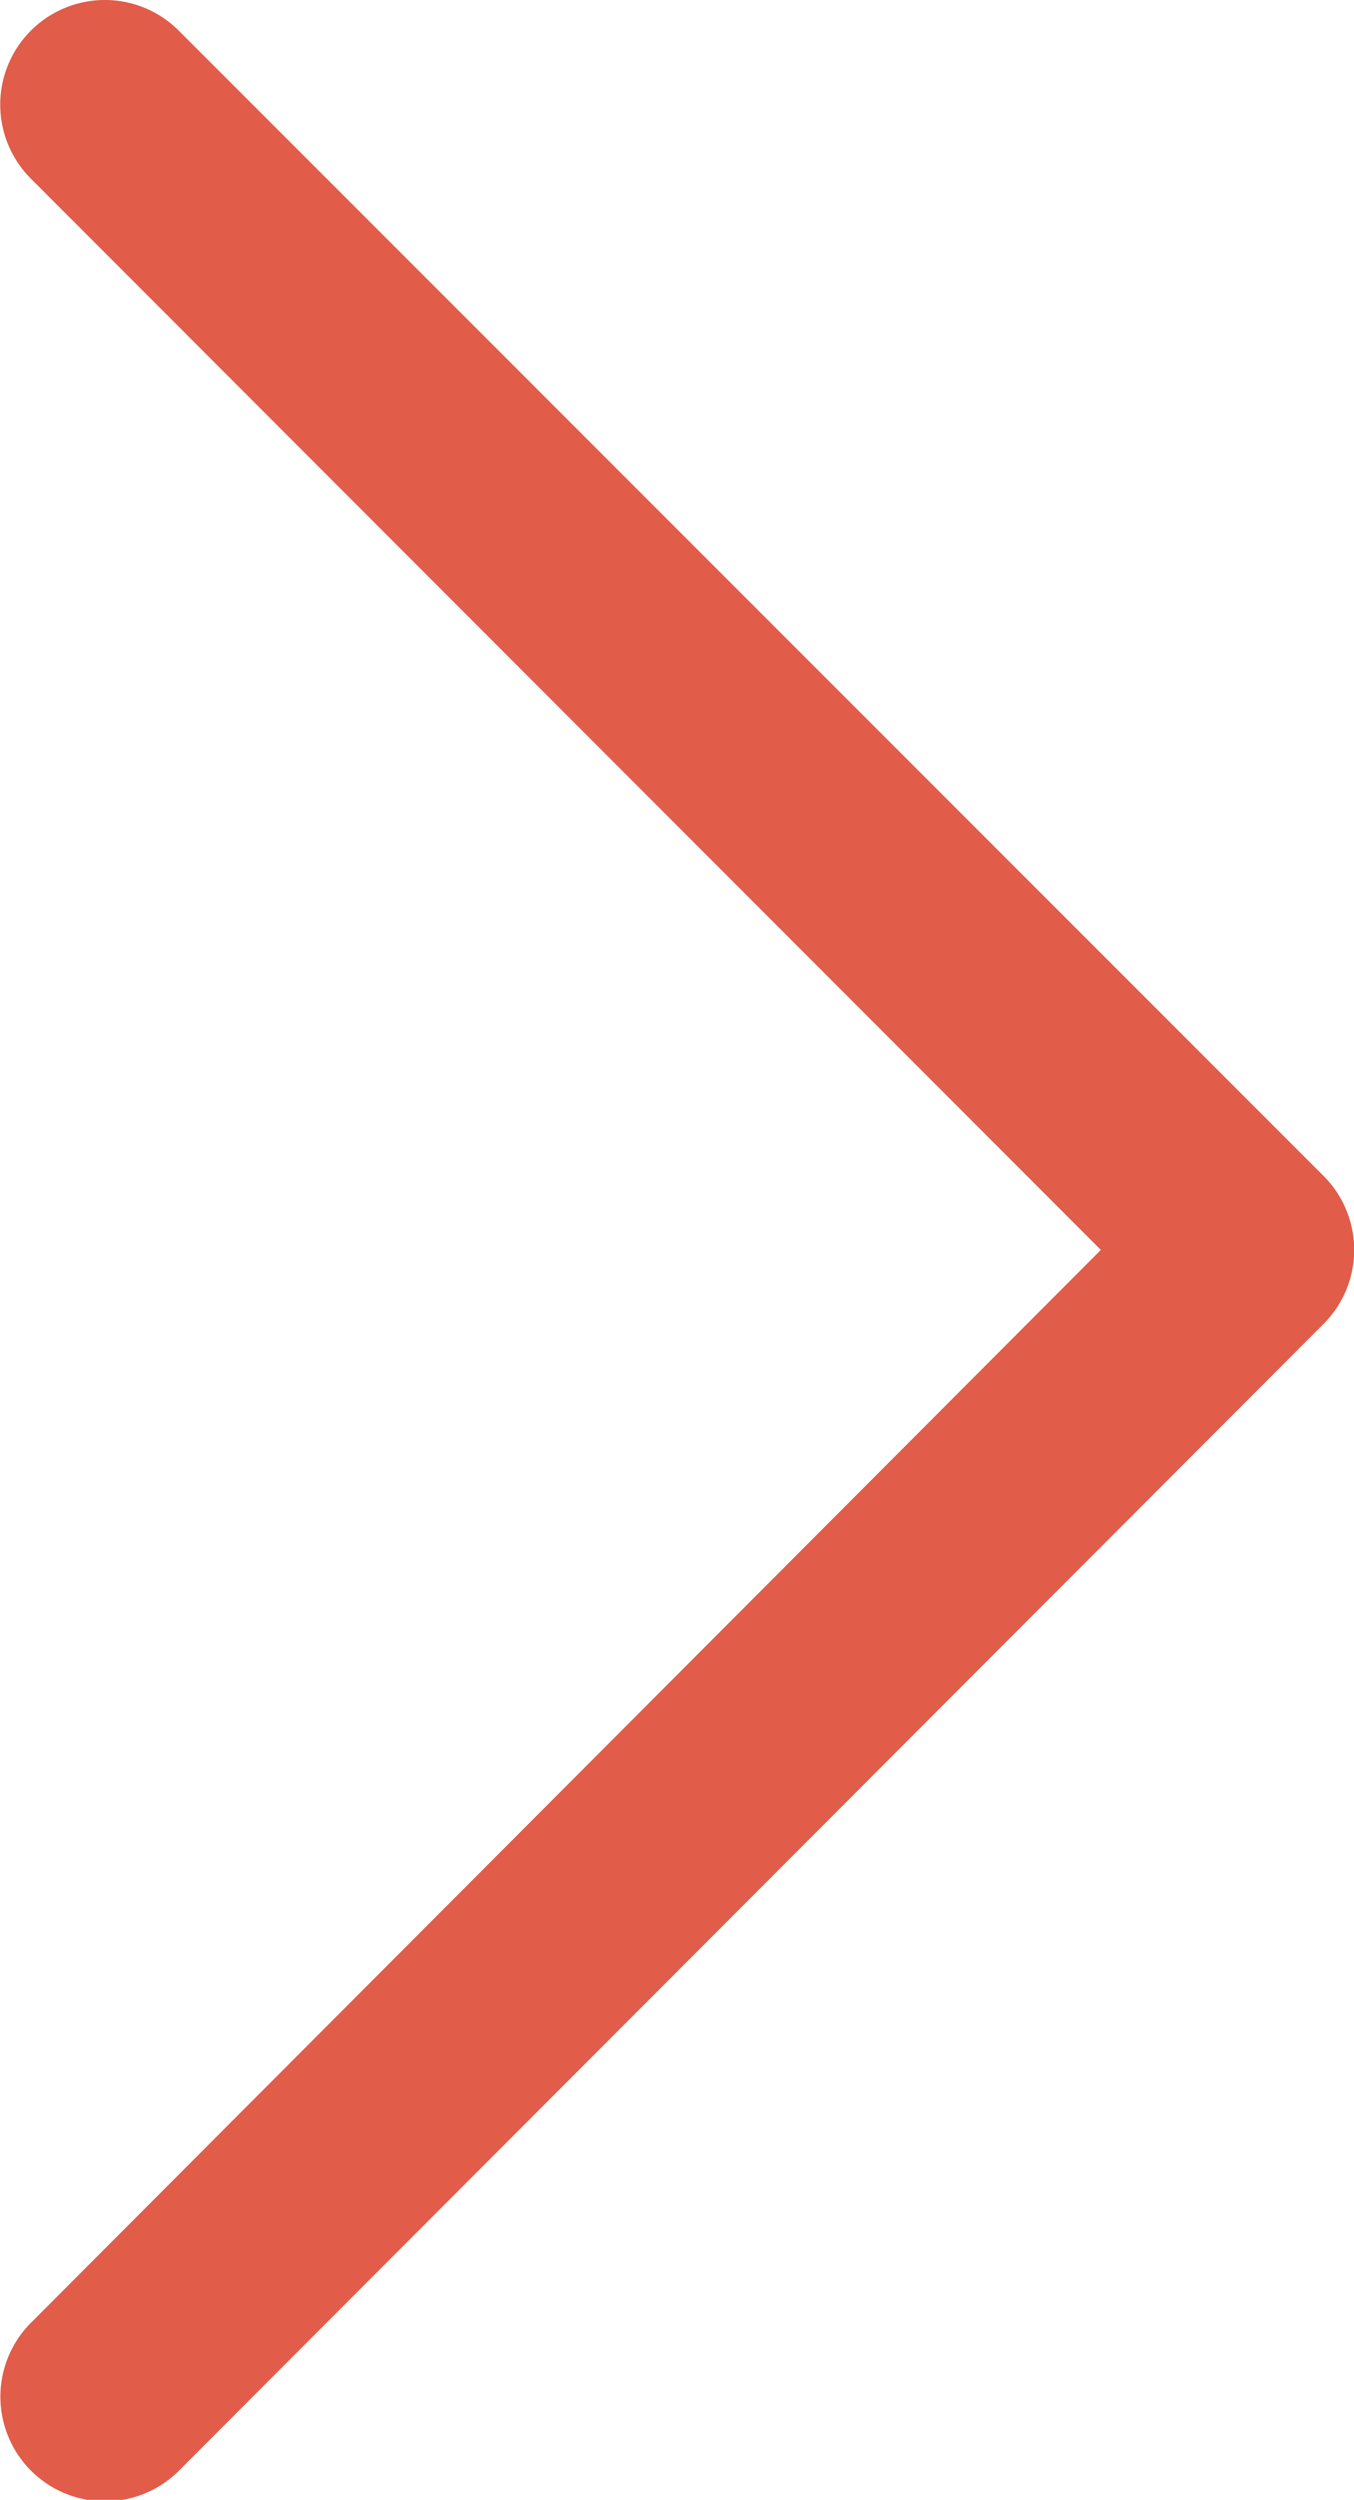 <svg id="Слой_1" data-name="Слой 1" xmlns="http://www.w3.org/2000/svg" viewBox="0 0 32.36 59.72"><defs><style>.cls-1{fill:#e15c49;}</style></defs><title>Arrow</title><path class="cls-1" d="M37.19,20.61a2.49,2.49,0,0,1,1.77.73L66.32,48.7a2.5,2.5,0,0,1,0,3.54L39,79.6a2.5,2.5,0,1,1-3.54-3.53L61,50.47,35.42,24.87A2.5,2.5,0,0,1,37.19,20.61Z" transform="translate(-34.69 -20.61)"/></svg>